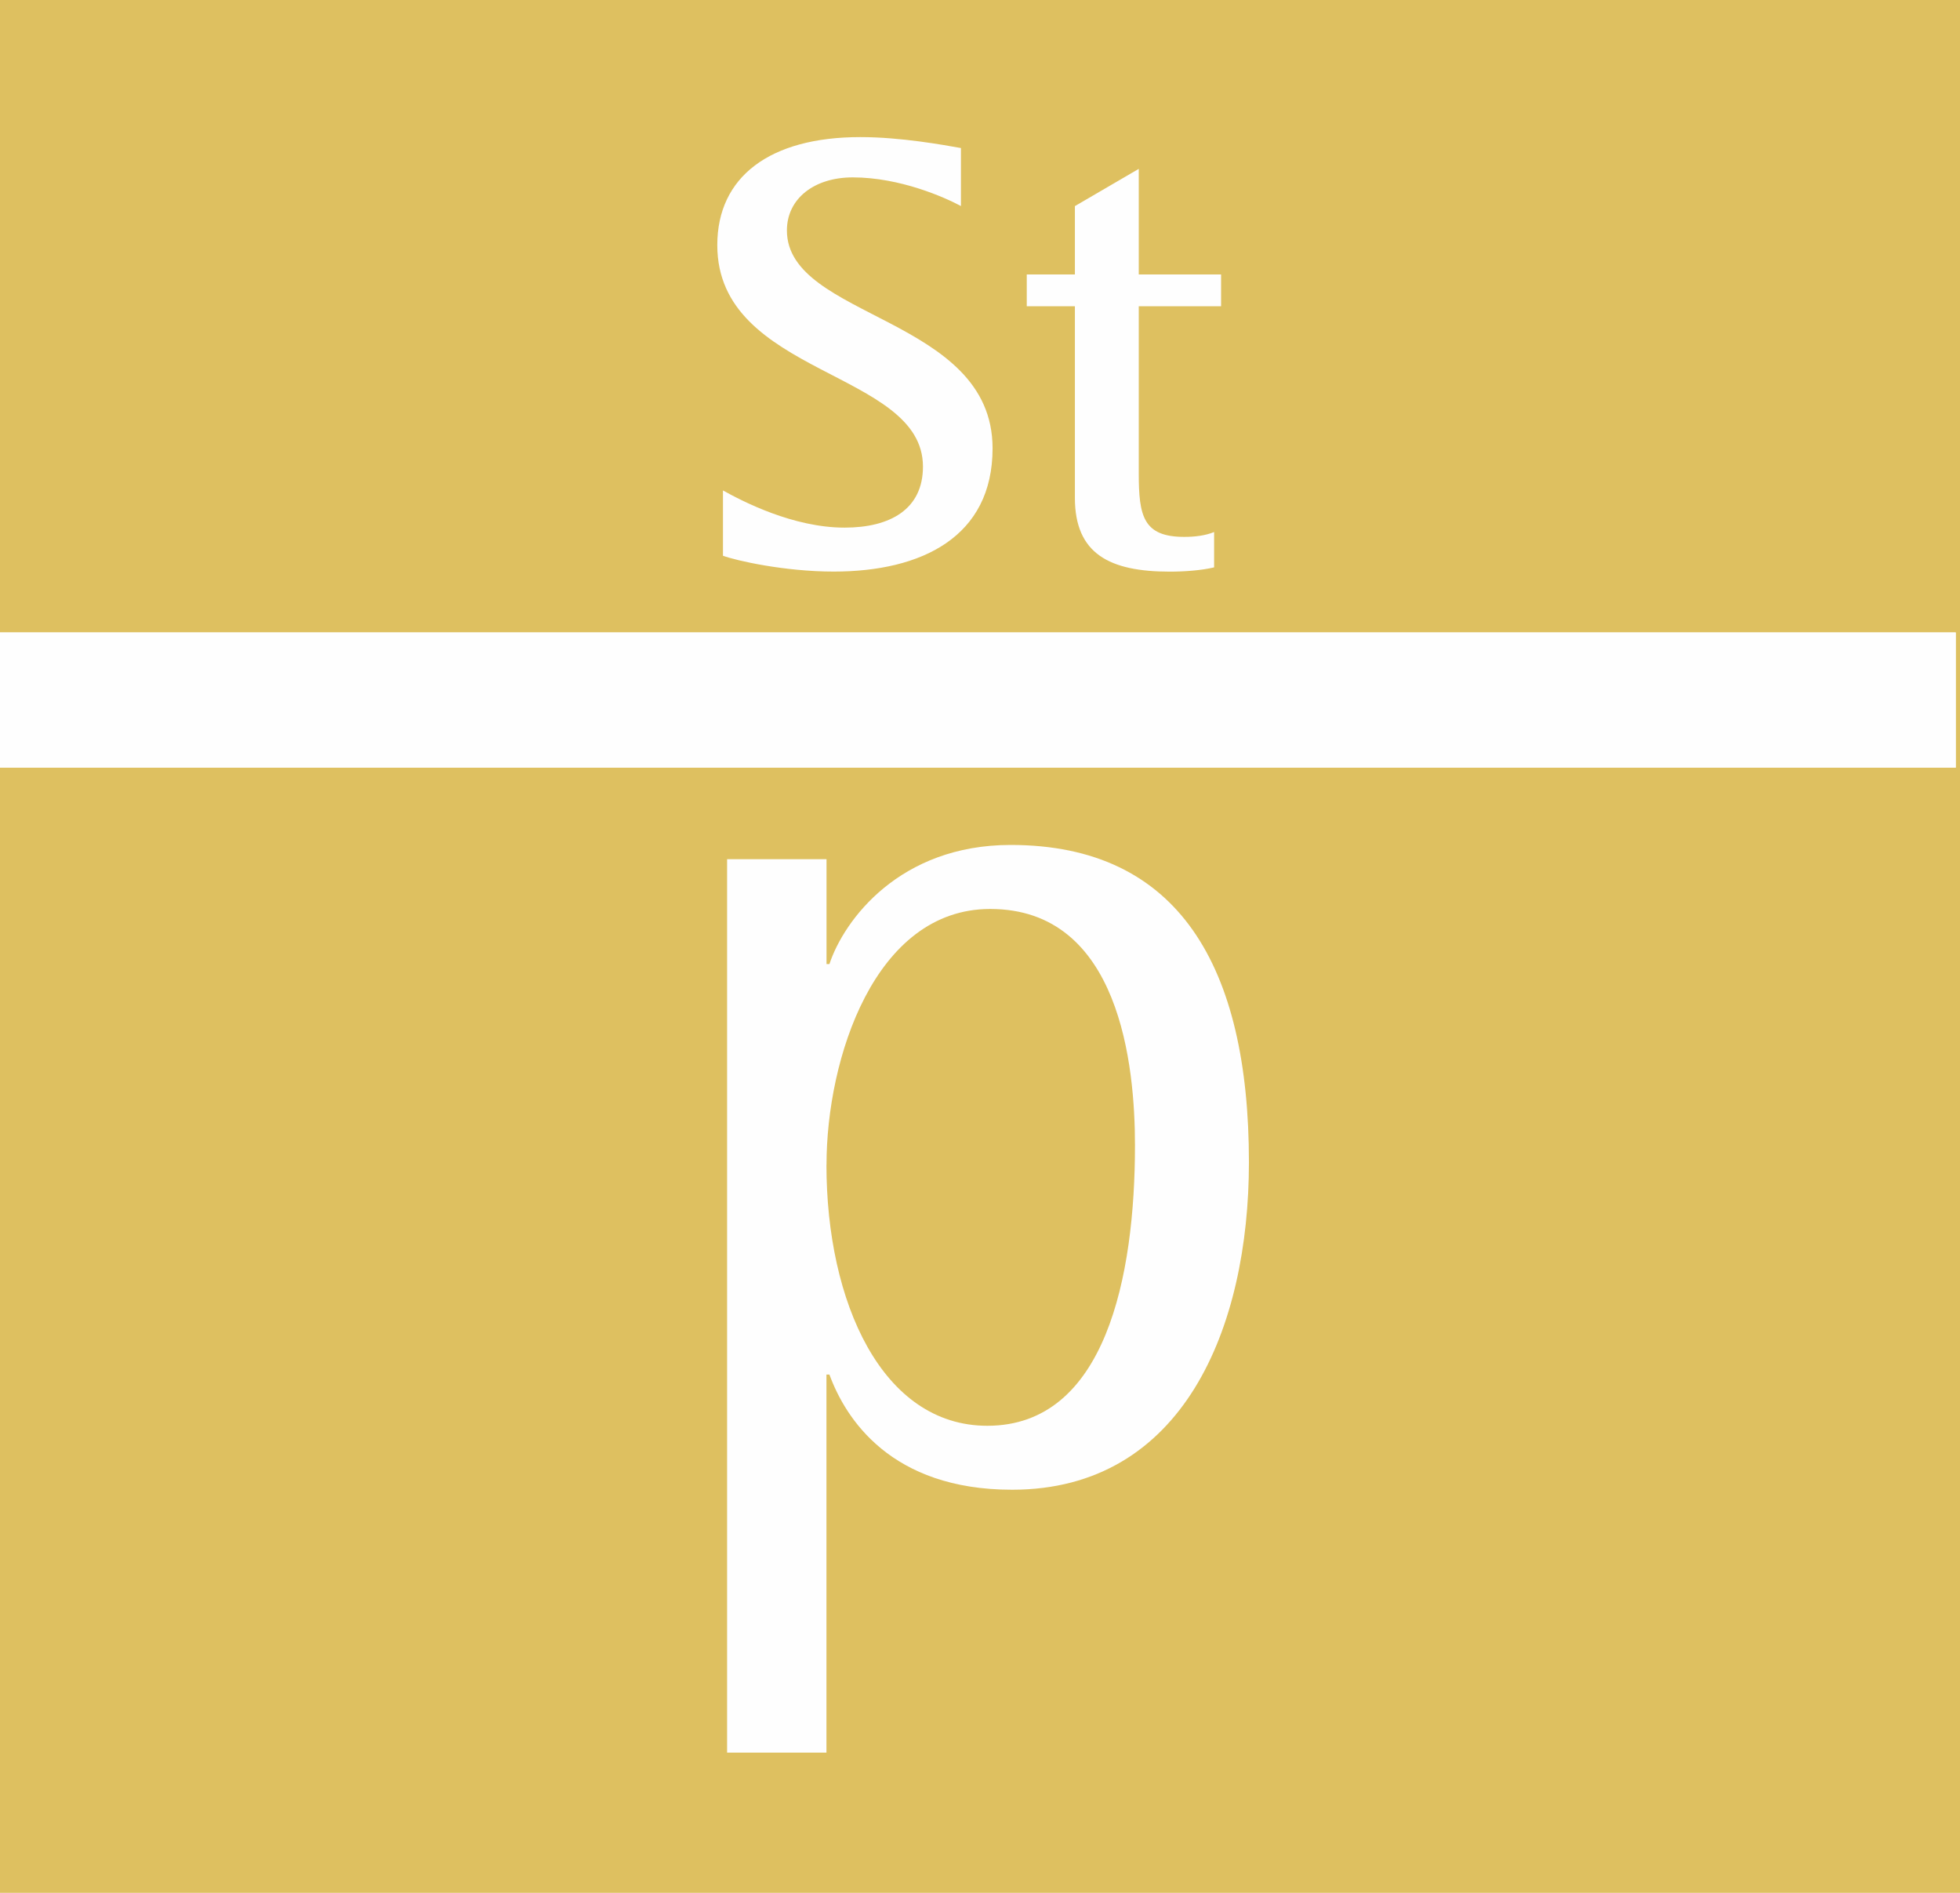 <svg xmlns="http://www.w3.org/2000/svg" width="29" height="28" viewBox="0 0 29 28">
    <g fill="none" fill-rule="evenodd">
        <path fill="#DEC060" d="M0 28h29V0H0z"/>
        <path stroke="#FEFEFE" stroke-width="2" d="M0 10.356h28.937"/>
        <path fill="#FEFEFE" d="M17.964 7.87c-.131.054-.29.072-.44.072-.609 0-.675-.307-.675-.94V4.53h1.218V4.06h-1.218V2.498l-.945.551V4.06h-.712v.47h.712v2.834c0 .83.515 1.092 1.404 1.092.216 0 .468-.018.656-.063v-.524zM14.218 2.19c-.253-.045-.89-.162-1.489-.162-1.339 0-2.116.587-2.116 1.598 0 1.94 3.043 1.85 3.043 3.276 0 .633-.487.903-1.16.903-.76 0-1.508-.388-1.799-.55v.966c.197.072.909.234 1.639.234 1.302 0 2.35-.514 2.35-1.823 0-1.95-3.043-1.914-3.043-3.223 0-.47.403-.785.974-.785.702 0 1.367.298 1.601.424v-.858zM12.229 17.23c0-1.57.713-3.784 2.422-3.784 1.925 0 2.142 2.328 2.142 3.497 0 1.934-.433 4.148-2.185 4.148-1.558 0-2.38-1.83-2.38-3.861zm-1.471 8.696h1.47v-5.593h.044c.238.651.908 1.704 2.703 1.704 2.532 0 3.504-2.394 3.504-4.845 0-2.893-1.037-4.693-3.525-4.693-1.644 0-2.466 1.111-2.682 1.762h-.043V12.71h-1.471v13.216z"/>
        <path stroke="#FEFEFE" stroke-width="2" d="M0 10.356h28.937"/>
    </g>
</svg>
